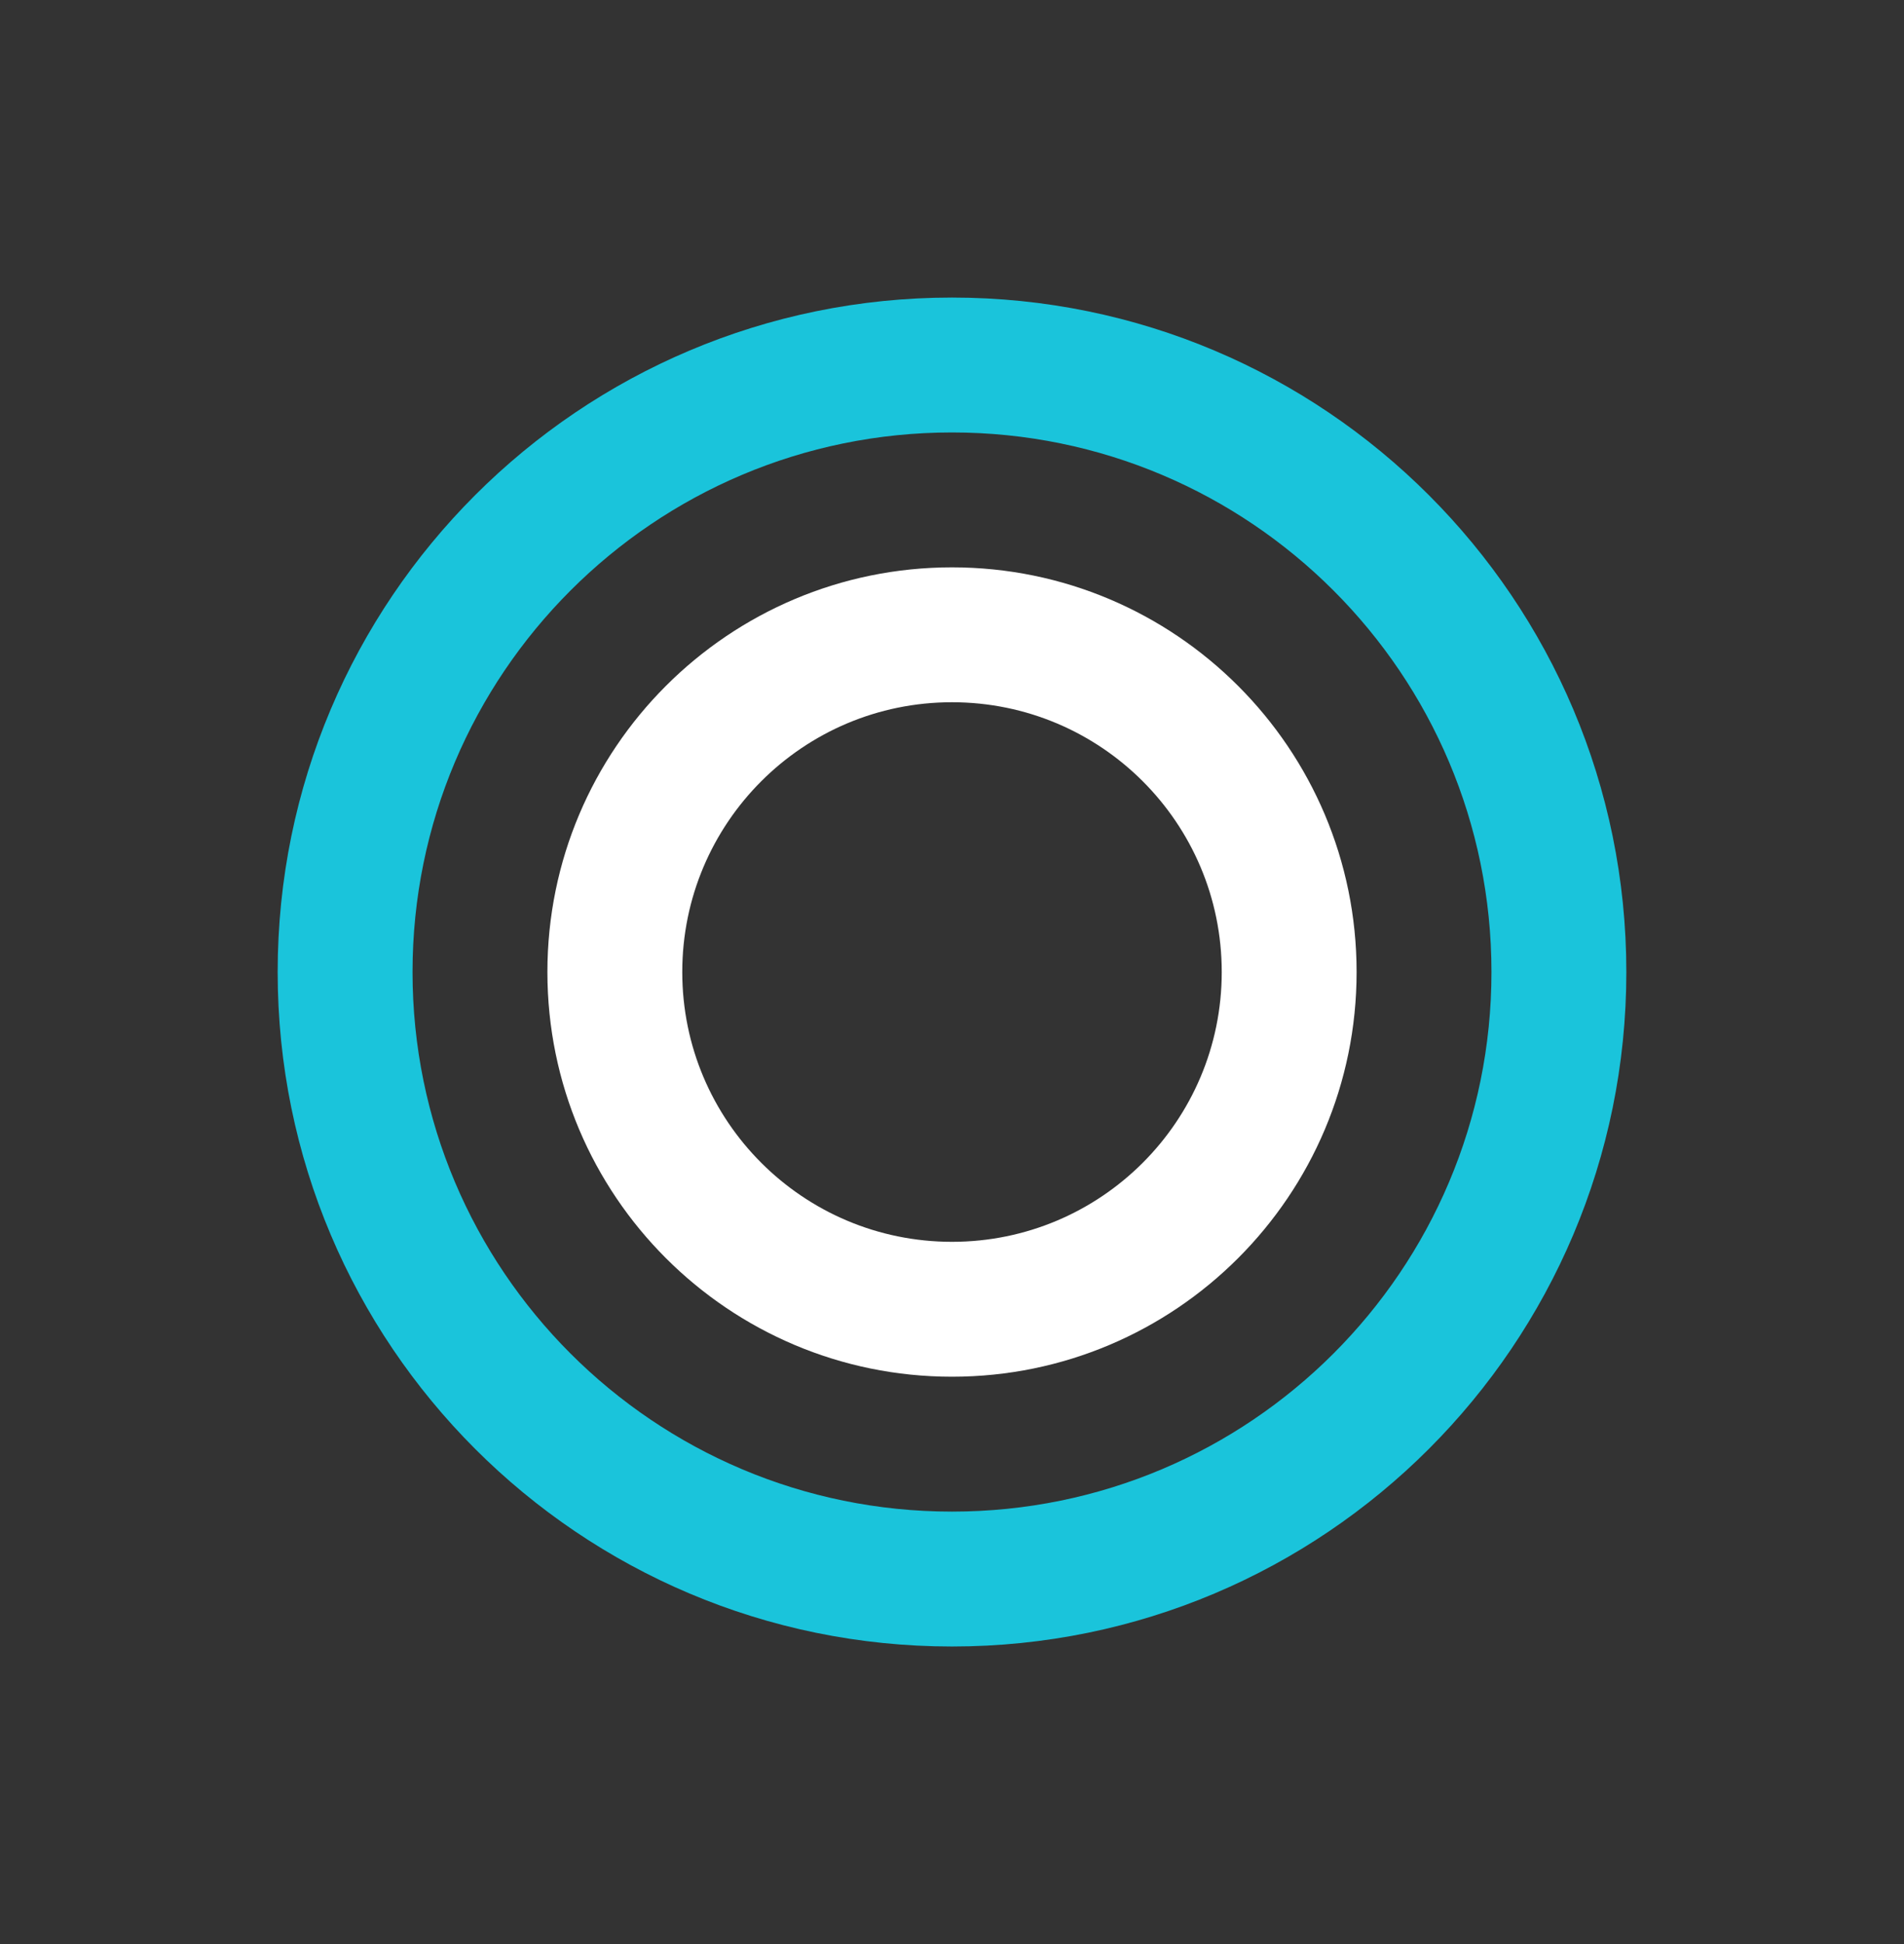 <svg xmlns="http://www.w3.org/2000/svg" fill="none" viewBox="0 0 48 49" height="49" width="48">
<rect x="0" y="0" width="48" height="49" fill="#333333" stroke="none"/>
<g clip-path="url(#clip0_2948_399)">
<path fill="#1AC4DB" d="M24 38.1C31.511 38.1 37.6 32.011 37.6 24.5C37.6 16.989 31.511 10.9 24 10.9C16.489 10.9 10.4 16.989 10.4 24.5C10.4 32.011 16.489 38.1 24 38.1ZM24 41.5C14.611 41.5 7 33.889 7 24.5C7 15.111 14.611 7.5 24 7.5C33.389 7.5 41 15.111 41 24.5C41 33.889 33.389 41.5 24 41.5Z"></path>
<path fill="white" d="M24 31.3C27.756 31.3 30.8 28.256 30.8 24.5C30.8 20.744 27.756 17.7 24 17.7C20.244 17.7 17.2 20.744 17.2 24.5C17.2 28.256 20.244 31.3 24 31.3ZM24 34.7C18.367 34.7 13.8 30.133 13.8 24.5C13.8 18.867 18.367 14.3 24 14.3C29.633 14.3 34.2 18.867 34.2 24.5C34.2 30.133 29.633 34.7 24 34.7Z"></path>
</g>
<defs>
<clipPath id="clip0_2948_399">
<rect transform="translate(0 0.5)" fill="white" height="48" width="48"></rect>
</clipPath>
</defs>
</svg>
